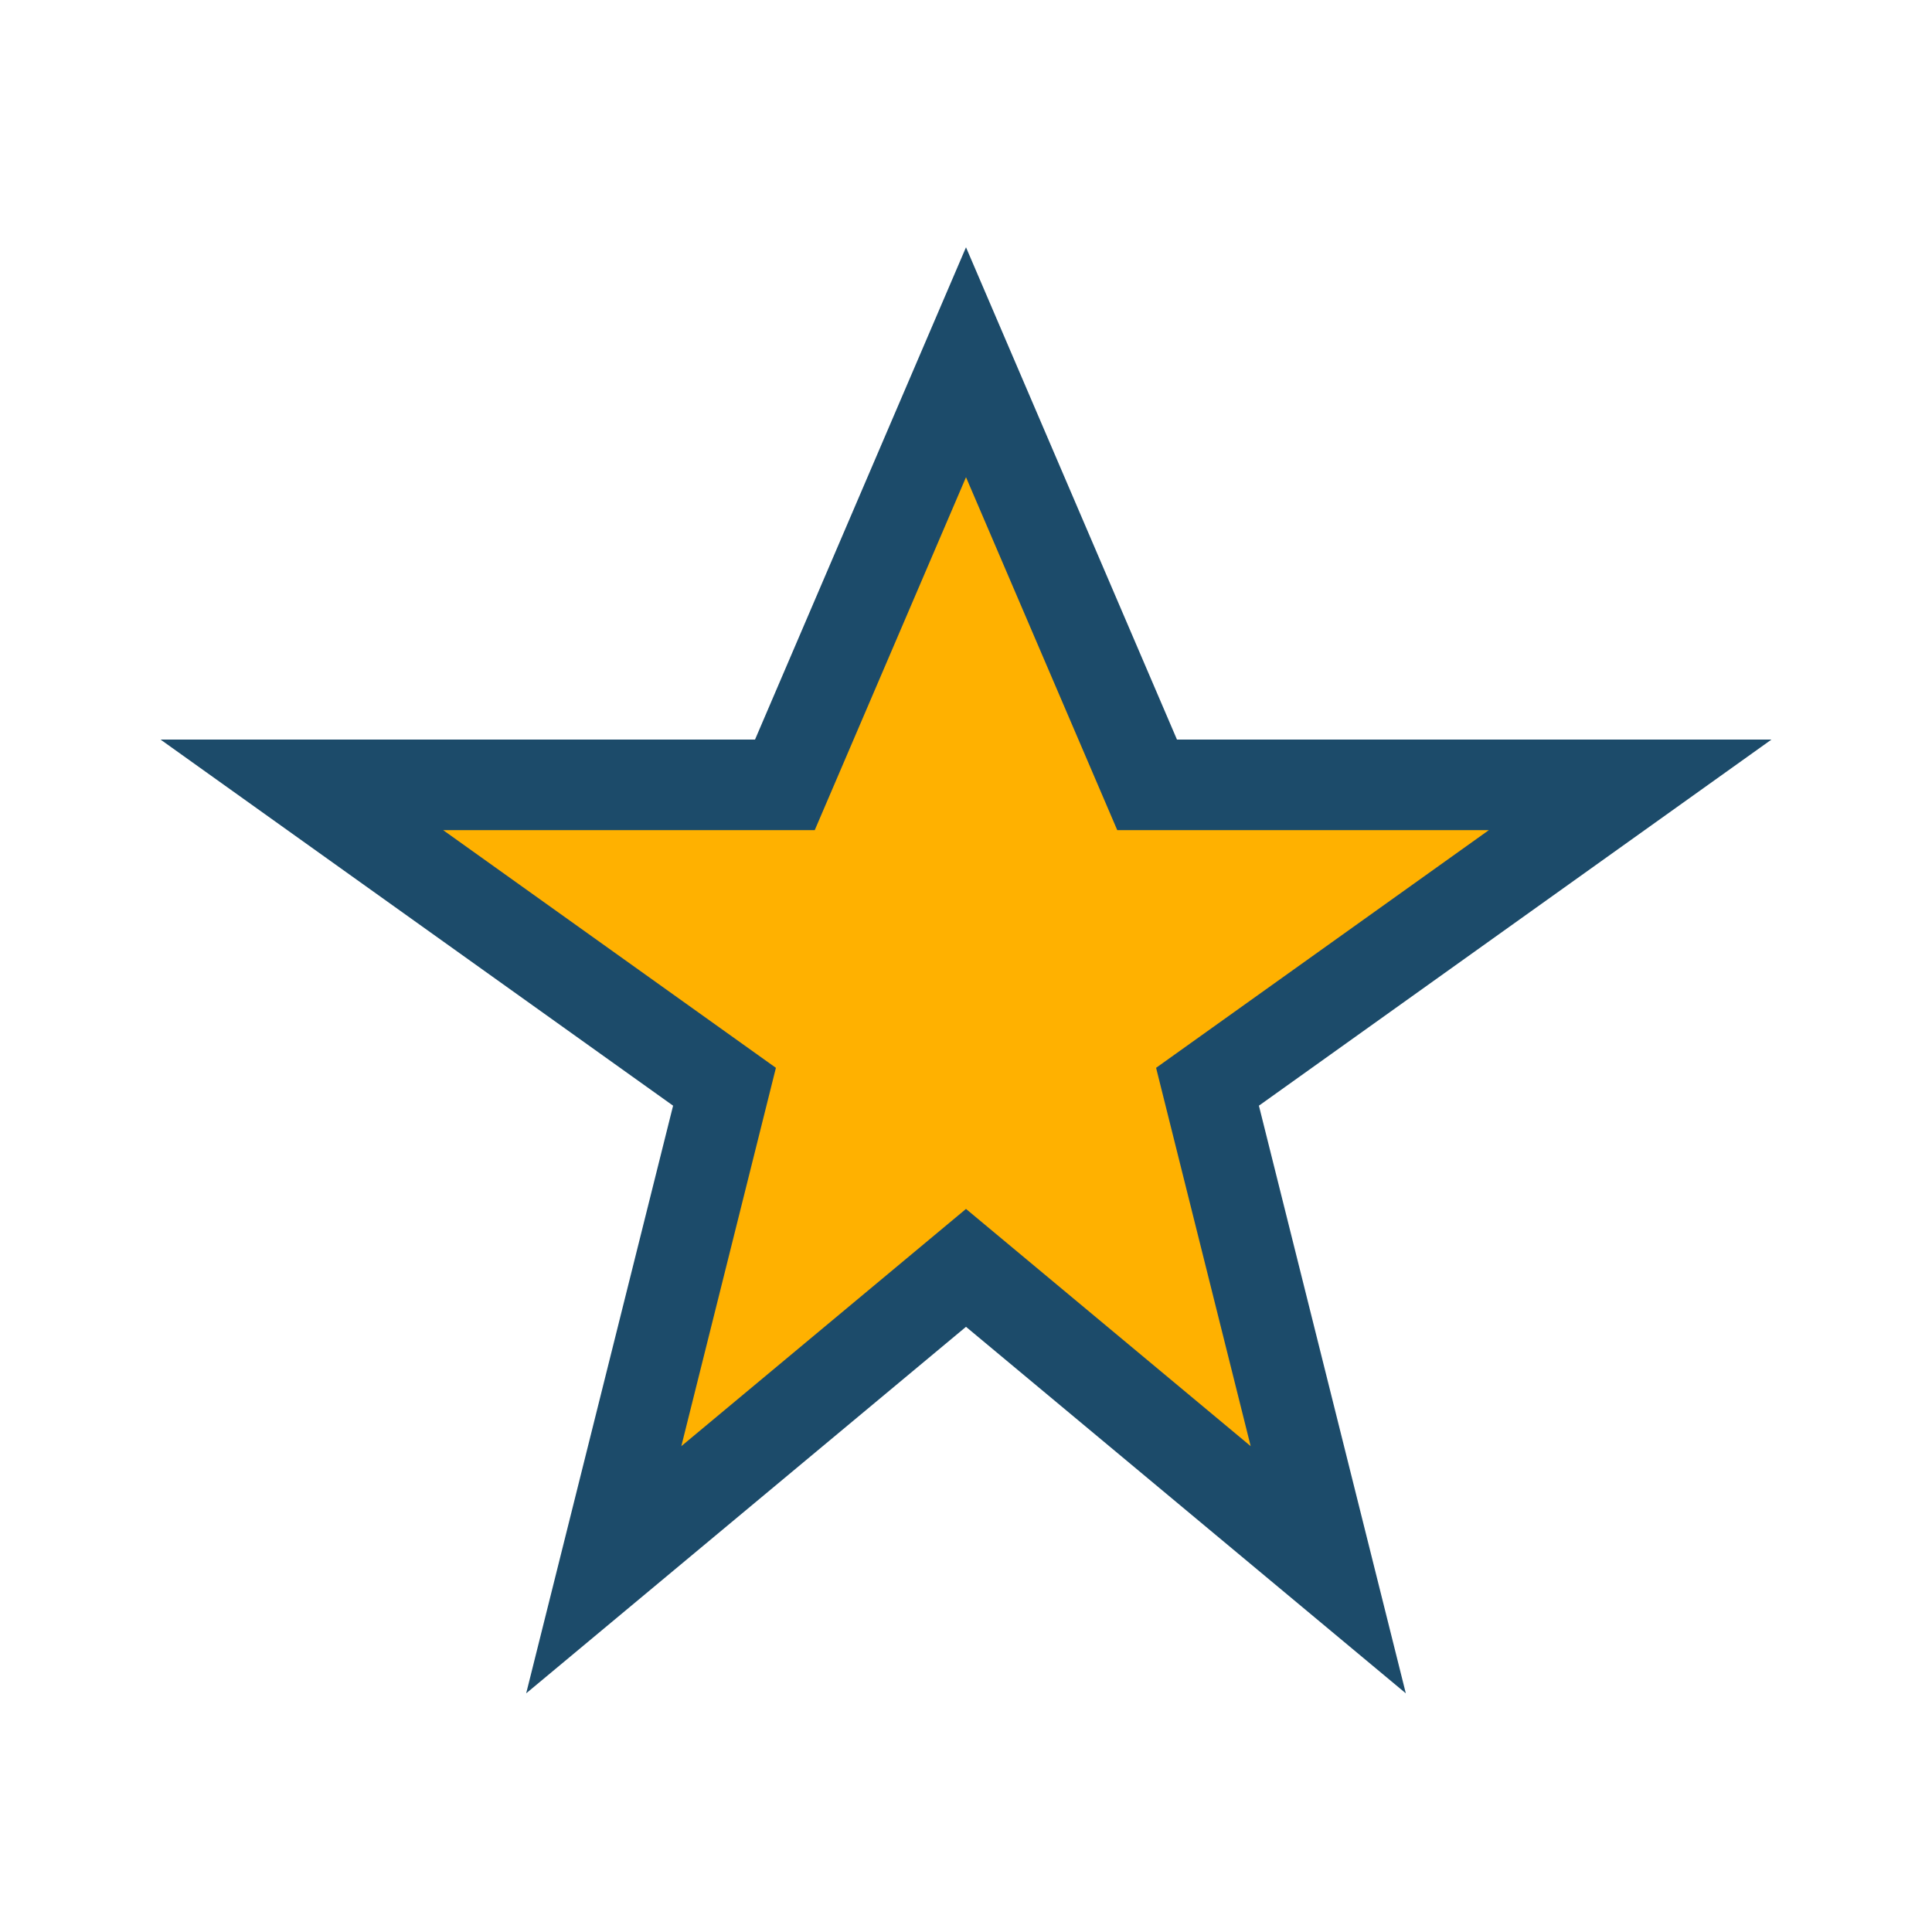 <?xml version="1.0" encoding="UTF-8"?>
<svg xmlns="http://www.w3.org/2000/svg" width="32" height="32" viewBox="0 0 32 32"><polygon points="16,6 19,13 27,13 20,18 22,26 16,21 10,26 12,18 5,13 13,13" fill="#FFB100" stroke="#1C4B6A" stroke-width="1.5"/></svg>